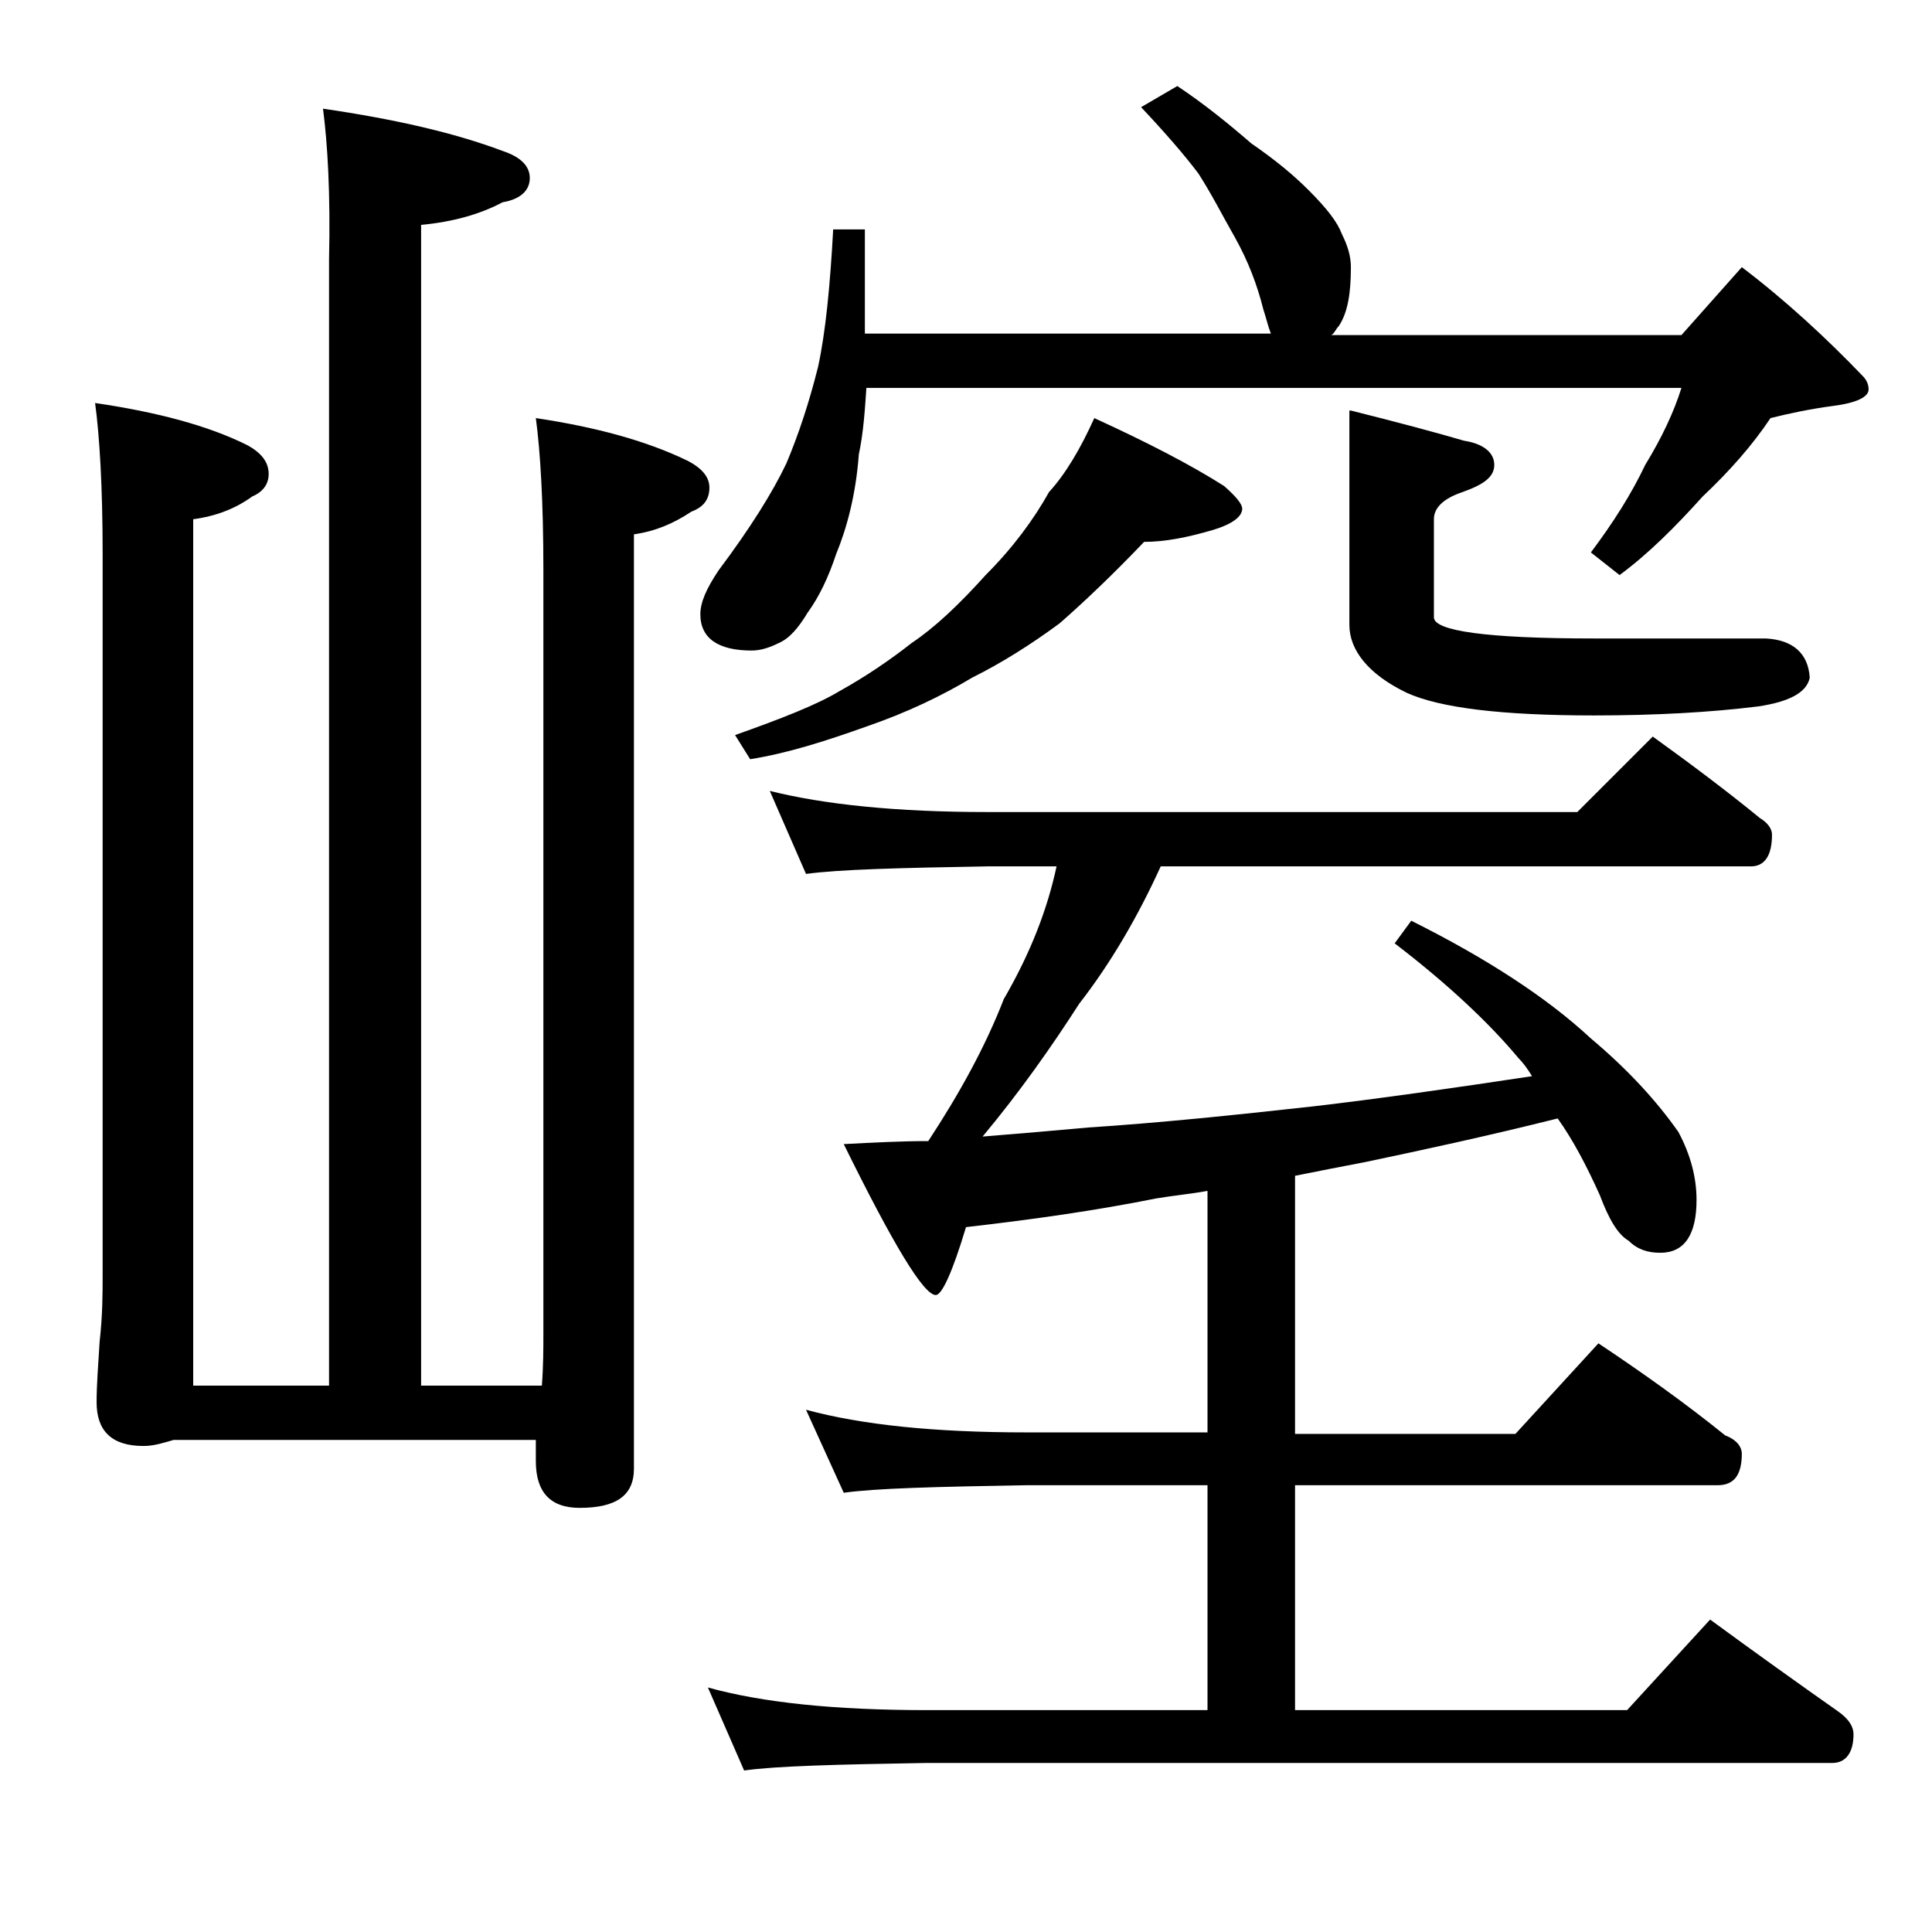 <?xml version="1.0" encoding="utf-8"?>
<!-- Generator: Adobe Illustrator 18.0.0, SVG Export Plug-In . SVG Version: 6.00 Build 0)  -->
<!DOCTYPE svg PUBLIC "-//W3C//DTD SVG 1.1//EN" "http://www.w3.org/Graphics/SVG/1.1/DTD/svg11.dtd">
<svg version="1.1" id="Layer_1" xmlns="http://www.w3.org/2000/svg" xmlns:xlink="http://www.w3.org/1999/xlink" x="0px" y="0px"
	 viewBox="0 0 128 128" enable-background="new 0 0 128 128" xml:space="preserve">
<path d="M21.4,7.2c4.8,0.7,8.7,1.6,11.9,2.8c1.2,0.4,1.8,1,1.8,1.8c0,0.8-0.6,1.4-1.8,1.6c-1.5,0.8-3.3,1.3-5.4,1.5v76.9h8
	c0.1-1.3,0.1-2.5,0.1-3.4V37.7c0-4.4-0.2-7.8-0.5-10c4,0.6,7.3,1.5,10,2.8c1,0.5,1.5,1.1,1.5,1.8c0,0.8-0.4,1.3-1.2,1.6
	c-1.2,0.8-2.4,1.3-3.8,1.5v61.9c0,1.8-1.2,2.6-3.6,2.6c-1.9,0-2.9-1-2.9-3.1v-1.4h-24c-0.7,0.2-1.3,0.4-2,0.4c-2.1,0-3.1-1-3.1-2.9
	c0-1.1,0.1-2.4,0.2-4c0.2-1.8,0.2-3.2,0.2-4.5V36.7c0-4.4-0.2-7.8-0.5-10c4.1,0.6,7.5,1.5,10.1,2.8c0.9,0.5,1.4,1.1,1.4,1.9
	c0,0.7-0.4,1.2-1.1,1.5c-1.1,0.8-2.4,1.3-3.9,1.5v57.4h9V17.2C21.9,12.8,21.7,9.5,21.4,7.2z M78,5.7c1.8,1.2,3.4,2.5,4.9,3.8
	c1.6,1.1,2.8,2.1,3.8,3.1c1.2,1.2,1.9,2.1,2.2,2.9c0.4,0.8,0.6,1.5,0.6,2.2c0,1.7-0.2,3-0.8,3.9c-0.2,0.2-0.3,0.5-0.5,0.6h23.2
	l4-4.5c2.9,2.2,5.6,4.7,8,7.2c0.2,0.2,0.4,0.5,0.4,0.9c0,0.5-0.8,0.9-2.4,1.1c-1.5,0.2-2.9,0.5-4.1,0.8c-1.2,1.8-2.7,3.5-4.5,5.2
	c-1.8,2-3.6,3.8-5.5,5.2l-1.9-1.5c1.5-2,2.7-3.9,3.6-5.8c1.1-1.8,1.9-3.5,2.4-5.1H57.4c-0.1,1.5-0.2,3-0.5,4.4
	c-0.2,2.7-0.8,4.9-1.5,6.6c-0.5,1.5-1.1,2.8-1.9,3.9c-0.6,1-1.2,1.7-1.9,2c-0.6,0.3-1.2,0.5-1.8,0.5c-2.2,0-3.4-0.8-3.4-2.4
	c0-0.8,0.4-1.7,1.2-2.9c2.1-2.8,3.6-5.2,4.5-7.1c0.8-1.9,1.5-4,2.1-6.4c0.5-2.3,0.8-5.4,1-9.1h2.1v6.9h26.9c-0.2-0.5-0.3-1-0.5-1.6
	c-0.4-1.6-1-3.2-1.9-4.8c-0.8-1.4-1.5-2.8-2.4-4.2c-0.9-1.2-2.2-2.7-3.8-4.4L78,5.7z M51,52.4c3.6,0.9,8.4,1.4,14.4,1.4h39.1l5-5
	c2.5,1.8,4.9,3.6,7.1,5.4c0.5,0.3,0.8,0.7,0.8,1.1c0,1.4-0.5,2.1-1.4,2.1H76.9c-1.5,3.3-3.3,6.4-5.4,9.1c-1.8,2.8-3.9,5.8-6.4,8.8
	c2.5-0.2,4.8-0.4,7-0.6c4.6-0.3,9.5-0.8,14.9-1.4c4.3-0.5,9.2-1.2,14.5-2c-0.3-0.5-0.6-0.9-0.9-1.2c-2-2.4-4.8-5-8.2-7.6l1.1-1.5
	c5,2.5,9,5.1,11.9,7.8c2.5,2.1,4.4,4.2,5.8,6.2c0.8,1.5,1.2,3,1.2,4.5c0,2.3-0.8,3.5-2.4,3.5c-0.8,0-1.5-0.2-2.1-0.8
	c-0.7-0.4-1.3-1.4-1.9-3c-0.9-2-1.8-3.7-2.8-5.1c-4.8,1.2-9,2.1-12.8,2.9c-1.6,0.3-3.1,0.6-4.6,0.9v17.1h14.6l5.5-6
	c3,2,5.8,4,8.4,6.1c0.8,0.3,1.1,0.8,1.1,1.2c0,1.4-0.5,2.1-1.6,2.1h-28v14.9h22l5.5-6c3,2.2,5.8,4.2,8.5,6.1c0.7,0.5,1,1,1,1.5
	c0,1.2-0.5,1.9-1.4,1.9h-60c-5.9,0.1-10,0.2-12.1,0.5l-2.4-5.5c3.6,1,8.4,1.5,14.5,1.5H80V98.4H68c-5.9,0.1-10,0.2-12.1,0.5
	l-2.5-5.5c3.7,1,8.5,1.5,14.6,1.5h12v-16c-1.1,0.2-2.2,0.3-3.4,0.5c-4,0.8-8.2,1.4-12.6,1.9c-0.9,3-1.6,4.5-2,4.5
	c-0.8,0-2.8-3.3-6.1-10c1.9-0.1,3.8-0.2,5.6-0.2c2.1-3.2,3.8-6.3,5-9.4c1.8-3.1,2.9-6,3.5-8.8h-4.6c-5.8,0.1-9.8,0.2-12,0.5L51,52.4
	z M72.5,27.7c3.5,1.6,6.4,3.1,8.6,4.5c0.8,0.7,1.2,1.2,1.2,1.5c0,0.5-0.6,1-1.9,1.4c-1.7,0.5-3.2,0.8-4.6,0.8c-2.1,2.2-4,4-5.6,5.4
	c-1.9,1.4-3.8,2.6-5.8,3.6c-2,1.2-4.3,2.3-6.9,3.2c-2.8,1-5.3,1.8-7.8,2.2l-1-1.6c3.1-1.1,5.4-2,6.9-2.9c1.8-1,3.4-2.1,4.8-3.2
	c1.5-1,3.1-2.5,4.9-4.5c1.8-1.8,3.2-3.7,4.2-5.5C70.6,31.4,71.6,29.7,72.5,27.7z M89.5,27.2c3.2,0.8,5.8,1.5,7.5,2
	c1.3,0.2,2,0.8,2,1.6c0,0.8-0.7,1.3-2.1,1.8c-1.2,0.4-1.9,1-1.9,1.8v6.5c0,0.9,3.5,1.4,10.6,1.4H117c1.8,0.1,2.8,1,2.9,2.6
	c-0.2,1-1.4,1.6-3.4,1.9c-3.2,0.4-6.9,0.6-10.9,0.6c-6.1,0-10.2-0.5-12.4-1.5c-2.5-1.2-3.8-2.8-3.8-4.5V27.2z"/>
</svg>
